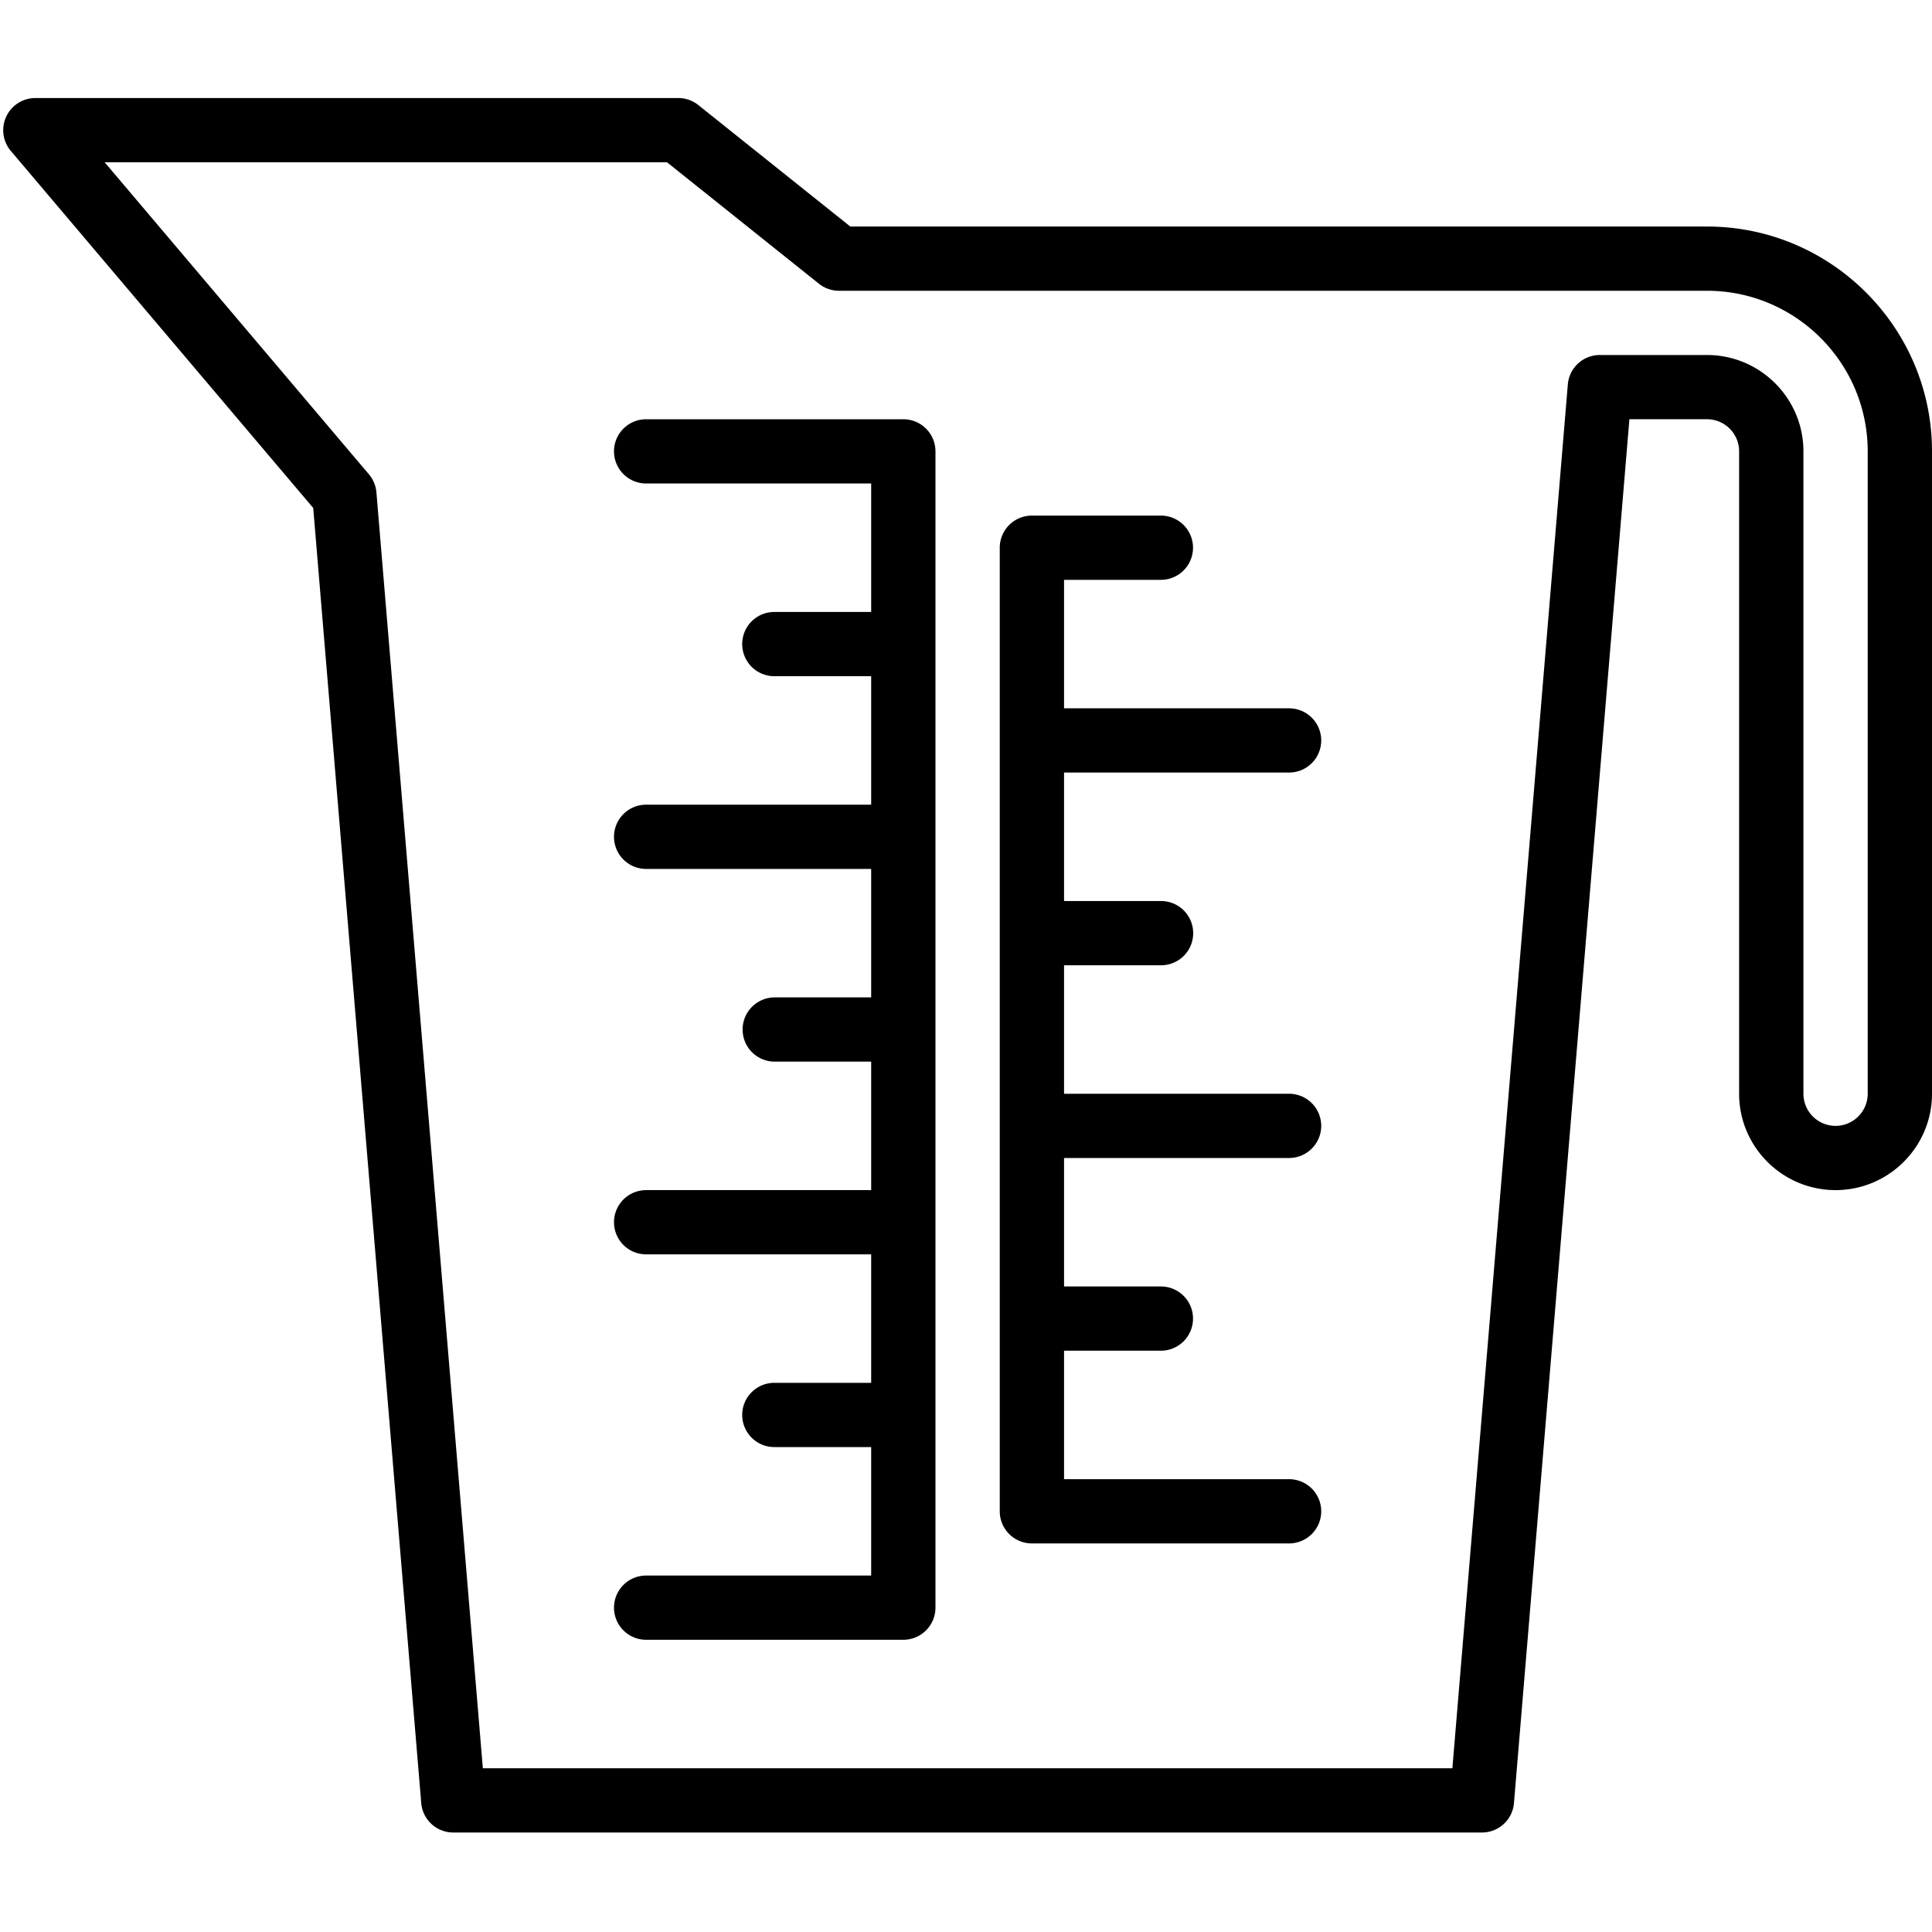 <svg viewBox="0 0 375 375" version="1.0" height="500" width="500" xmlns="http://www.w3.org/2000/svg"><defs><clipPath id="a"><path d="M0 19h375v336.734H0Zm0 0"></path></clipPath></defs><g clip-path="url(#a)"><path d="M181.574 87.61v224.437a6.24 6.24 0 0 1-6.242 6.234h-49.918a6.237 6.237 0 0 1-6.238-6.234 6.237 6.237 0 0 1 6.238-6.235h43.68v-24.937h-18.719a6.235 6.235 0 1 1 0-12.469h18.719V243.47h-43.68a6.237 6.237 0 0 1-6.238-6.235 6.237 6.237 0 0 1 6.238-6.234h43.68v-24.937h-18.719a6.235 6.235 0 1 1 0-12.47h18.719v-24.937h-43.68a6.237 6.237 0 0 1-6.238-6.234 6.237 6.237 0 0 1 6.238-6.234h43.68V131.25h-18.719a6.235 6.235 0 1 1 0-12.469h18.719V93.844h-43.68a6.237 6.237 0 0 1-6.238-6.235 6.237 6.237 0 0 1 6.238-6.234h49.918a6.24 6.24 0 0 1 6.242 6.234m68.633 137.156a6.24 6.24 0 0 0 6.242-6.235 6.24 6.24 0 0 0-6.242-6.234h-43.676v-24.938h18.719a6.235 6.235 0 1 0 0-12.468h-18.719v-24.938h43.676a6.24 6.24 0 0 0 6.242-6.234 6.24 6.24 0 0 0-6.242-6.235h-43.676v-24.937h18.719a6.235 6.235 0 1 0 0-12.469h-24.957a6.24 6.24 0 0 0-6.242 6.234v187.032a6.24 6.24 0 0 0 6.242 6.234h49.914a6.24 6.24 0 0 0 6.242-6.234 6.24 6.24 0 0 0-6.242-6.235h-43.676v-24.937h18.719a6.235 6.235 0 1 0 0-12.469h-18.719v-24.937Zm43.652 125.207 22.407-268.598h15.058a6.24 6.24 0 0 1 6.238 6.234v124.688c0 10.312 8.399 18.703 18.72 18.703S375 222.61 375 212.297V87.609c0-24.062-19.598-43.64-43.676-43.64H165.043l-29.488-23.57a6.24 6.24 0 0 0-3.899-1.368H6.863a6.24 6.24 0 0 0-5.66 3.61 6.24 6.24 0 0 0 .895 6.652l58.699 69.309 20.965 251.37a6.233 6.233 0 0 0 6.215 5.716h199.668c3.25 0 5.949-2.485 6.214-5.715M73.063 95.578a6.24 6.24 0 0 0-1.45-3.508L20.316 31.5H129.47l29.484 23.57a6.24 6.24 0 0 0 3.902 1.367h168.47c17.198 0 31.195 13.985 31.195 31.172v124.688a6.24 6.24 0 0 1-6.239 6.234 6.24 6.24 0 0 1-6.238-6.234V87.609c0-10.312-8.398-18.703-18.719-18.703h-20.797a6.227 6.227 0 0 0-6.214 5.715L281.906 343.22H93.72Zm0 0"></path></g></svg>